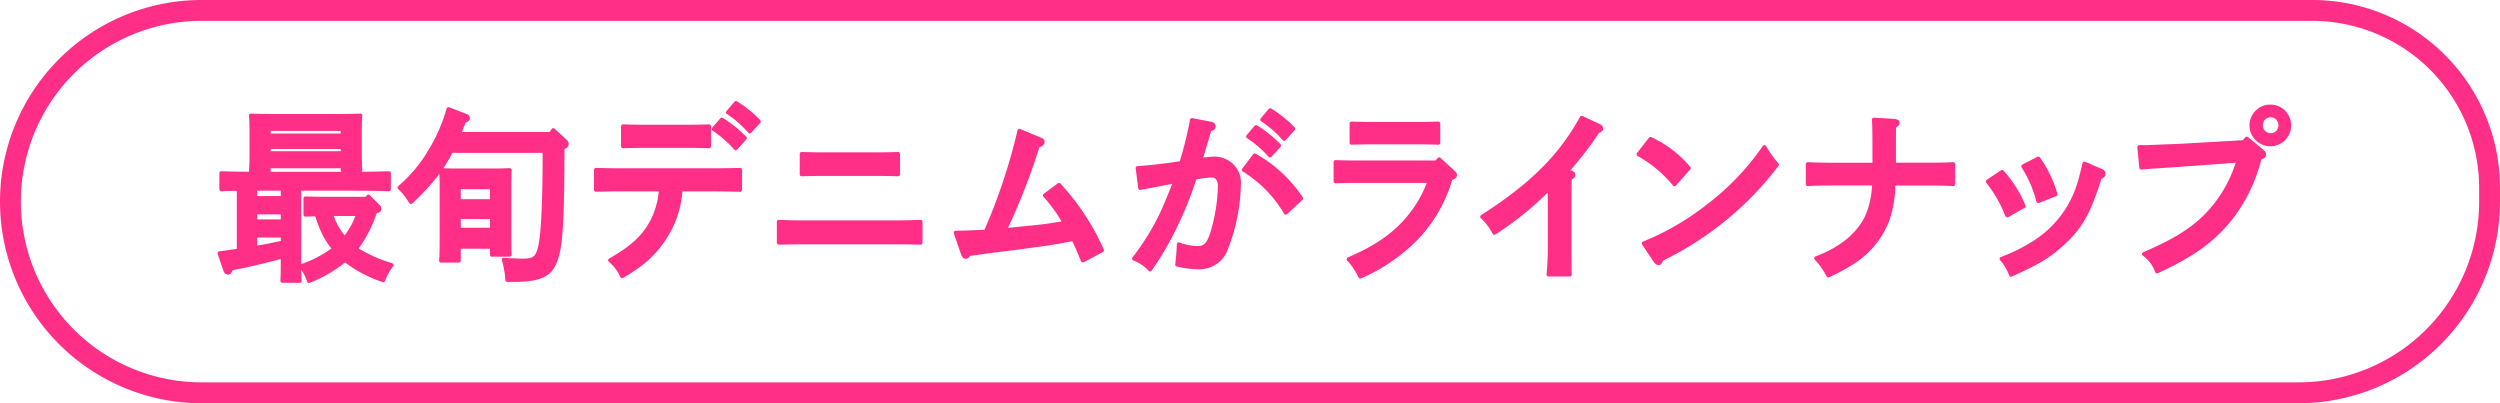 <svg id="sub_title" xmlns="http://www.w3.org/2000/svg" xmlns:xlink="http://www.w3.org/1999/xlink" width="310" height="50" viewBox="0 0 310 50">
  <defs>
    <clipPath id="clip-path">
      <rect id="長方形_78" data-name="長方形 78" width="310" height="50" fill="none"/>
    </clipPath>
  </defs>
  <g id="グループ_2" data-name="グループ 2" clip-path="url(#clip-path)">
    <path id="パス_310" data-name="パス 310" d="M29.6,23.428c-.788,0-1.577.022-2.162.045v-2c1.148.046,3.175.069,4.482.069H43.748c1.419,0,3.356-.023,4.482-.069v2c-1.194-.045-3.108-.068-4.482-.068H37.1v7.376c0,1.747.023,3.217.067,4.044H35.009c.045-.712.045-1.7.045-3.01-2.117.552-4.549,1.149-6.373,1.471-.18.436-.248.529-.383.529a.412.412,0,0,1-.338-.23L27.217,31.4c.878-.115,1.666-.23,2.387-.345Zm3.716-2.207H31.113c.045-.551.068-1.309.068-2.435V16.373c0-.736-.023-1.632-.068-2.045.788.023,1.487.046,2.5.046h8.6c.991,0,1.689-.023,2.478-.046-.045.413-.068,1.309-.068,2.045v2.321c0,1.08.023,1.861.068,2.39H42.486v-.46H33.32Zm1.734,2.184h-3.4v1.149h3.4Zm-3.4,4.044h3.4v-1.1h-3.4Zm0,1.77v1.516c1.149-.183,2.275-.413,3.4-.666v-.85ZM42.486,16H33.32v.8h9.166Zm0,2.229H33.32v.758h9.166Zm4.347,7.285c.181.183.226.253.226.39,0,.162-.136.253-.541.345a15.075,15.075,0,0,1-2.387,4.6,15.79,15.79,0,0,0,4.436,2.022,6.614,6.614,0,0,0-1.036,1.885,15.8,15.8,0,0,1-4.752-2.528,16.2,16.2,0,0,1-4.459,2.619,5.423,5.423,0,0,0-.991-1.838,13.828,13.828,0,0,0,4.1-2.16,9.563,9.563,0,0,1-1.284-1.976,16.738,16.738,0,0,1-.878-2.3c-.518.023-1.036.023-1.4.046V24.6c.675.023,1.824.046,2.68.046h4.932l.2-.276Zm-5.788,1.034a8.414,8.414,0,0,0,1.689,3.01,9.6,9.6,0,0,0,1.689-3.01Z" fill="#ff2f87"/>
    <path id="パス_311" data-name="パス 311" d="M38.32,35.089a.256.256,0,0,1-.1-.019.243.243,0,0,1-.131-.138,5.607,5.607,0,0,0-.728-1.481c.012.556.027,1.017.045,1.361a.24.24,0,0,1-.24.254H35.009a.241.241,0,0,1-.175-.076.238.238,0,0,1-.065-.18c.041-.648.044-1.514.044-2.684-2.549.66-4.5,1.111-5.961,1.374-.139.328-.264.555-.554.555a.65.65,0,0,1-.562-.382l-.747-2.194a.24.24,0,0,1,.023-.2.243.243,0,0,1,.173-.112c.794-.1,1.515-.208,2.178-.312V23.669c-.73,0-1.433.026-1.912.045a.24.24,0,0,1-.176-.067.243.243,0,0,1-.074-.174v-2a.241.241,0,0,1,.074-.173.27.27,0,0,1,.176-.067c.853.034,2.234.056,3.434.065a.228.228,0,0,1-.012-.1c.046-.556.067-1.323.067-2.416V16.373c0-.681-.021-1.6-.067-2.019a.239.239,0,0,1,.063-.189c.047-.051.131-.1.183-.077l.179.005c.716.021,1.381.04,2.315.04h8.6c.911,0,1.574-.019,2.289-.04l.182-.005c.052-.021.136.026.183.077a.239.239,0,0,1,.063.189c-.046.416-.067,1.338-.067,2.019v2.321c0,1.069.022,1.844.067,2.369a.241.241,0,0,1-.132.236c1.187-.008,2.539-.029,3.418-.065a.247.247,0,0,1,.177.067.241.241,0,0,1,.074.173v2a.243.243,0,0,1-.074.174.227.227,0,0,1-.176.067c-1.227-.047-3.178-.069-4.473-.069h-6.4v7.136c0,.718,0,1.377.011,1.961a14.022,14.022,0,0,0,3.733-1.929,9.611,9.611,0,0,1-1.162-1.836,16,16,0,0,1-.834-2.154c-.179.007-.355.011-.523.015-.257.006-.493.012-.685.024a.241.241,0,0,1-.255-.24V24.6a.238.238,0,0,1,.073-.173.287.287,0,0,1,.176-.067c.652.022,1.811.045,2.672.045h4.81l.13-.178a.242.242,0,0,1,.176-.1.252.252,0,0,1,.188.07L47,25.349h0a.739.739,0,0,1,.295.559c0,.355-.334.482-.6.55a15.862,15.862,0,0,1-2.217,4.347,16.932,16.932,0,0,0,4.167,1.839.241.241,0,0,1,.112.372,6.342,6.342,0,0,0-1.006,1.833.243.243,0,0,1-.31.131,16.5,16.5,0,0,1-4.663-2.438,16.708,16.708,0,0,1-4.366,2.527.254.254,0,0,1-.094.019m-3.057-.5h1.656c-.036-.84-.056-2.173-.056-3.8V23.405a.24.24,0,0,1,.24-.241h6.644c1.215,0,3.006.019,4.241.06v-1.5c-1.181.041-2.985.06-4.241.06H31.924c-1.246,0-3.087-.021-4.242-.06v1.5c.522-.019,1.218-.037,1.922-.037a.24.24,0,0,1,.24.24v7.63a.239.239,0,0,1-.2.237c-.642.1-1.338.2-2.1.308l.648,1.905a.205.205,0,0,0,.111.067c0-.015.065-.148.16-.38a.239.239,0,0,1,.18-.145c1.515-.267,3.593-.747,6.355-1.467a.242.242,0,0,1,.3.233c0,1.186,0,2.081-.032,2.77m2.455-1.467a5.441,5.441,0,0,1,.738,1.41,15.527,15.527,0,0,0,4.166-2.481.24.24,0,0,1,.313,0,14.9,14.9,0,0,0,4.466,2.4,6.211,6.211,0,0,1,.779-1.456,15.166,15.166,0,0,1-4.194-1.949.244.244,0,0,1-.1-.166.242.242,0,0,1,.057-.183,14.879,14.879,0,0,0,2.345-4.524.24.24,0,0,1,.172-.149c.3-.068.353-.117.361-.127-.008-.028-.008-.047-.164-.2l-.95-.95-.036.05a.242.242,0,0,1-.194.1H40.55c-.766,0-1.765-.018-2.44-.038v1.521l.447-.012c.223-.005.46-.011.7-.021a.234.234,0,0,1,.239.167,16.371,16.371,0,0,0,.866,2.265A9.259,9.259,0,0,0,41.613,30.7a.238.238,0,0,1,.054.176.242.242,0,0,1-.087.163,13.468,13.468,0,0,1-3.862,2.082M33.547,21.3h8.839a.239.239,0,0,1-.141-.218v-.219H33.561v.356a.264.264,0,0,1-.014.081m-2.176-.321h1.708v-.357a.24.24,0,0,1,.241-.24h9.166a.24.24,0,0,1,.241.24v.219h1.708c-.033-.522-.05-1.229-.05-2.149V16.373c0-.59.015-1.315.046-1.8-.686.02-1.336.039-2.215.039h-8.6c-.9,0-1.552-.019-2.238-.039.031.482.046,1.207.046,1.8v2.413c0,.946-.016,1.654-.05,2.2m.282,9.995a.242.242,0,0,1-.241-.241V29.219a.241.241,0,0,1,.241-.241h3.4a.241.241,0,0,1,.241.241v.85a.24.24,0,0,1-.188.234c-1.3.292-2.386.505-3.416.669a.164.164,0,0,1-.038,0m.241-1.517v.993c.887-.148,1.827-.333,2.919-.576v-.417Zm10.84.345h0a.241.241,0,0,1-.179-.08,8.66,8.66,0,0,1-1.739-3.1.241.241,0,0,1,.229-.316h3.378a.241.241,0,0,1,.224.329,9.949,9.949,0,0,1-1.734,3.083.241.241,0,0,1-.179.08m-1.351-3.01a8.176,8.176,0,0,0,1.351,2.4,9.366,9.366,0,0,0,1.333-2.4Zm-6.329.9h-3.4a.241.241,0,0,1-.241-.241v-1.1a.241.241,0,0,1,.241-.241h3.4a.241.241,0,0,1,.241.241v1.1a.241.241,0,0,1-.241.241m-3.16-.482h2.919v-.622H31.894Zm3.16-2.414h-3.4a.241.241,0,0,1-.241-.241V23.405a.241.241,0,0,1,.241-.241h3.4a.241.241,0,0,1,.241.241v1.148a.241.241,0,0,1-.241.241m-3.16-.481h2.919v-.667H31.894Zm10.592-5.08H33.32a.241.241,0,0,1-.241-.241v-.758a.241.241,0,0,1,.241-.241h9.166a.241.241,0,0,1,.241.241v.758a.241.241,0,0,1-.241.241m-8.925-.481h8.685v-.277H33.561Zm8.925-1.7H33.32a.241.241,0,0,1-.241-.241V16a.241.241,0,0,1,.241-.241h9.166a.241.241,0,0,1,.241.241v.8a.241.241,0,0,1-.241.241m-8.925-.481h8.685v-.323H33.561Z" fill="#ff2f87"/>
    <path id="パス_312" data-name="パス 312" d="M70.071,17.476a.514.514,0,0,1,.2.368c0,.207-.113.321-.518.482-.023,9.7-.226,12.547-1.014,14.316-.676,1.54-1.982,2.069-5.112,2.069h-.721a11.364,11.364,0,0,0-.451-2.5c.316.023.654.046,1.172.069l.608.023c1.914.069,2.274-.184,2.635-1.333.428-1.31.653-5.469.653-11.766v-.482H55.949a21.734,21.734,0,0,1-5,6.342,7.558,7.558,0,0,0-1.418-1.792,17.781,17.781,0,0,0,3.671-4.32,21.131,21.131,0,0,0,2.41-5.424l2.117.828c.2.069.293.16.293.3s-.023.207-.473.368c-.226.575-.428,1.08-.631,1.586H68.269l.338-.46ZM56.9,30.6v1.724H54.688c.045-.529.068-1.31.068-2.436V23.106c0-.712-.023-1.609-.068-2.022.5.023.969.046,1.622.046h5.27c.653,0,1.126-.023,1.621-.046-.022.413-.045,1.31-.045,2.022V29.2c0,1.08,0,1.861.045,2.389H60.994V30.6Zm4.1-7.376H56.9v1.723h4.1Zm0,3.7H56.9v1.562h4.1Z" fill="#ff2f87"/>
    <path id="パス_313" data-name="パス 313" d="M63.63,34.951h-.721a.24.24,0,0,1-.24-.219,11.146,11.146,0,0,0-.444-2.466.24.24,0,0,1,.049-.214.227.227,0,0,1,.2-.086c.313.023.649.045,1.164.068l.607.023c1.835.066,2.077-.146,2.4-1.164.414-1.268.642-5.421.642-11.694v-.241H56.1a19.222,19.222,0,0,1-1.117,1.9c.415.019.817.033,1.331.033h5.27c.628,0,1.089-.021,1.563-.044a.33.33,0,0,1,.206.07.268.268,0,0,1,.093.182c-.022.394-.045,1.275-.045,2.009V29.2c0,1.074,0,1.851.044,2.369a.24.24,0,0,1-.24.261H60.994a.241.241,0,0,1-.24-.241v-.747H57.136v1.483a.241.241,0,0,1-.241.24H54.688a.24.24,0,0,1-.177-.078.245.245,0,0,1-.063-.183c.045-.526.067-1.316.067-2.415V23.106c0-.482-.01-1.088-.033-1.545a28.07,28.07,0,0,1-3.368,3.673.238.238,0,0,1-.2.063.244.244,0,0,1-.174-.12,7.313,7.313,0,0,0-1.38-1.742.242.242,0,0,1,.011-.347A17.488,17.488,0,0,0,53,18.82a20.9,20.9,0,0,0,2.384-5.37.246.246,0,0,1,.126-.144A.248.248,0,0,1,55.7,13.3l2.117.828a.551.551,0,0,1,.446.522c0,.292-.157.415-.529.556-.161.411-.312.788-.46,1.157H68.147L68.413,16a.237.237,0,0,1,.17-.1.231.231,0,0,1,.186.061L70.23,17.3a.744.744,0,0,1,.284.549c0,.347-.231.514-.518.642-.025,9.64-.23,12.449-1.034,14.254-.717,1.632-2.112,2.211-5.332,2.211m-.5-.481h.5c3.026,0,4.26-.485,4.892-1.924.767-1.722.971-4.646.993-14.221a.24.24,0,0,1,.152-.223c.366-.145.366-.2.366-.258a.288.288,0,0,0-.118-.185l-.006-.005L68.642,16.5l-.179.244a.24.24,0,0,1-.194.1H56.918a.24.24,0,0,1-.223-.331c.2-.505.4-1.01.629-1.584a.248.248,0,0,1,.143-.139,1.093,1.093,0,0,0,.329-.147c0,.01-.036-.027-.144-.065l-1.89-.737a20.835,20.835,0,0,1-2.356,5.232,17.8,17.8,0,0,1-3.529,4.2A7.564,7.564,0,0,1,51,24.676a21.157,21.157,0,0,0,4.731-6.068.24.24,0,0,1,.214-.132H67.526a.241.241,0,0,1,.24.241V19.2c0,4.473-.115,10.158-.665,11.841-.408,1.3-.922,1.572-2.872,1.5l-.609-.023c-.347-.015-.613-.031-.846-.046a10.39,10.39,0,0,1,.355,2m-8.182-2.39h1.708V30.6a.24.24,0,0,1,.24-.24h4.1a.241.241,0,0,1,.241.24v.747h1.709c-.028-.521-.028-1.226-.028-2.148v-6.09c0-.607.016-1.313.033-1.77-.427.019-.839.034-1.369.034H56.31c-.537,0-.953-.015-1.36-.033.032.483.046,1.21.046,1.769v6.779c0,.946-.016,1.668-.049,2.2m6.047-3.356H56.9a.24.24,0,0,1-.24-.241V26.921a.24.24,0,0,1,.24-.241h4.1a.241.241,0,0,1,.241.241v1.562a.241.241,0,0,1-.241.241m-3.858-.482h3.618V27.161H57.136Zm3.858-3.057H56.9a.24.24,0,0,1-.24-.241V23.221a.24.24,0,0,1,.24-.241h4.1a.241.241,0,0,1,.241.241v1.723a.241.241,0,0,1-.241.241M57.136,24.7h3.618V23.461H57.136Z" fill="#ff2f87"/>
    <path id="パス_314" data-name="パス 314" d="M84.411,23.5a12.572,12.572,0,0,1-1.261,4.711A13.1,13.1,0,0,1,79.231,32.9a22.214,22.214,0,0,1-2.094,1.356,5.345,5.345,0,0,0-1.486-1.976c2.9-1.677,4.3-3.01,5.315-5.032a10.439,10.439,0,0,0,.99-3.747H77.047c-.969,0-2.23.024-3.153.047V21.061c.855.023,2.139.046,3.153.046h11.6c.9,0,2.364-.023,3.13-.046v2.482c-.811-.023-2.275-.047-3.13-.047Zm3.514-5.354c-.653-.023-1.6-.045-2.252-.045H79.5c-.654,0-1.6.022-2.253.045V15.661c.654.022,1.6.045,2.253.045h6.171c.653,0,1.6-.023,2.252-.045ZM89.5,14.833a15.278,15.278,0,0,1,2.861,2.3L91.236,18.4A13.416,13.416,0,0,0,88.488,16Zm1.757-2.068a14.484,14.484,0,0,1,2.838,2.3L92.97,16.3a13.077,13.077,0,0,0-2.7-2.367Z" fill="#ff2f87"/>
    <path id="パス_315" data-name="パス 315" d="M77.137,34.492a.245.245,0,0,1-.071-.011.241.241,0,0,1-.147-.129A5.117,5.117,0,0,0,75.5,32.463a.241.241,0,0,1,.03-.4c2.855-1.648,4.22-2.938,5.22-4.931a9.865,9.865,0,0,0,.937-3.4H77.047c-.967,0-2.225.024-3.147.046a.2.2,0,0,1-.174-.068.241.241,0,0,1-.073-.172V21.061a.241.241,0,0,1,.073-.172.223.223,0,0,1,.174-.068c.788.021,2.085.045,3.147.045h11.6c.94,0,2.4-.024,3.123-.045a.224.224,0,0,1,.175.068.236.236,0,0,1,.073.172v2.482a.237.237,0,0,1-.073.172.22.22,0,0,1-.175.068c-.773-.021-2.247-.046-3.123-.046H84.621a12.391,12.391,0,0,1-1.255,4.576,13.27,13.27,0,0,1-3.989,4.774,22.8,22.8,0,0,1-2.116,1.371.249.249,0,0,1-.124.034m-1.074-2.18a5.65,5.65,0,0,1,1.176,1.6A20.346,20.346,0,0,0,79.088,32.7a12.813,12.813,0,0,0,3.846-4.6,12.3,12.3,0,0,0,1.239-4.638.241.241,0,0,1,.239-.208h4.234c.794,0,2.076.02,2.89.04V21.308c-.776.02-2.043.04-2.89.04h-11.6c-.962,0-2.115-.021-2.912-.041V23.3c.894-.02,2.026-.04,2.912-.04h4.909a.244.244,0,0,1,.179.079.24.24,0,0,1,.061.186,10.726,10.726,0,0,1-1.014,3.827c-1.013,2.02-2.369,3.342-5.119,4.964M91.236,18.636a.237.237,0,0,1-.177-.078A13.242,13.242,0,0,0,88.351,16.2a.244.244,0,0,1-.1-.167.247.247,0,0,1,.057-.188l1.013-1.172a.24.24,0,0,1,.31-.046,15.454,15.454,0,0,1,2.9,2.329.24.24,0,0,1,.011.332l-1.126,1.265a.243.243,0,0,1-.177.08Zm-2.391-2.675a12.841,12.841,0,0,1,2.387,2.077l.8-.9a14.618,14.618,0,0,0-2.482-1.995Zm-.92,2.422h-.008c-.651-.023-1.593-.046-2.244-.046H79.5c-.651,0-1.593.023-2.244.046a.287.287,0,0,1-.176-.068.242.242,0,0,1-.073-.173V15.661a.242.242,0,0,1,.073-.173.337.337,0,0,1,.176-.068c.651.023,1.593.046,2.244.046h6.171c.651,0,1.593-.023,2.244-.046a.29.29,0,0,1,.175.068.239.239,0,0,1,.074.173v2.481a.242.242,0,0,1-.241.241M79.5,17.856h6.171c.576,0,1.38.018,2.011.038V15.909c-.631.02-1.435.038-2.011.038H79.5c-.577,0-1.38-.018-2.012-.038v1.985c.632-.02,1.435-.038,2.012-.038M92.97,16.545a.244.244,0,0,1-.177-.078,12.782,12.782,0,0,0-2.662-2.332.24.24,0,0,1-.047-.353l.991-1.172a.239.239,0,0,1,.311-.049,14.642,14.642,0,0,1,2.88,2.332.241.241,0,0,1,.008.332l-1.126,1.241a.245.245,0,0,1-.177.079ZM90.622,13.89a12.674,12.674,0,0,1,2.346,2.058l.8-.876a13.923,13.923,0,0,0-2.457-1.992Z" fill="#ff2f87"/>
    <path id="パス_316" data-name="パス 316" d="M114.158,30.091c-.833-.022-2.3-.045-3.152-.045H99.722c-.968,0-2.23.023-3.153.045V27.5c.856.046,2.14.069,3.153.069h11.284c.9,0,2.364-.023,3.152-.069Zm-2.792-8.479c-.631-.023-1.577-.046-2.252-.046h-7.455c-.653,0-1.6.023-2.252.046V19.084c.653.024,1.6.047,2.252.047h7.455c.675,0,1.621-.023,2.252-.047Z" fill="#ff2f87"/>
    <path id="パス_317" data-name="パス 317" d="M96.569,30.332a.241.241,0,0,1-.241-.241V27.5a.24.24,0,0,1,.075-.175.258.258,0,0,1,.179-.066c.773.042,2,.069,3.14.069H111c.955,0,2.378-.024,3.139-.069a.255.255,0,0,1,.179.066.236.236,0,0,1,.076.175v2.6a.241.241,0,0,1-.073.173.238.238,0,0,1-.175.068c-.8-.022-2.258-.046-3.146-.046H99.722c-.967,0-2.225.023-3.147.046h-.006m.241-2.585v2.1c.894-.021,2.025-.04,2.912-.04H111c.807,0,2.08.019,2.913.04v-2.1c-.8.037-2.05.057-2.913.057H99.722c-1.026,0-2.132-.023-2.912-.058m14.556-5.894h-.009c-.626-.022-1.563-.045-2.244-.045h-7.454c-.651,0-1.594.022-2.244.045a.248.248,0,0,1-.176-.067.24.24,0,0,1-.073-.173V19.084a.24.24,0,0,1,.073-.173.283.283,0,0,1,.176-.067c.641.023,1.584.046,2.244.046h7.454c.687,0,1.645-.024,2.244-.046a.266.266,0,0,1,.176.067.24.24,0,0,1,.073.173v2.528a.24.24,0,0,1-.073.173.243.243,0,0,1-.167.068m-11.719-2.52v2.03c.631-.02,1.435-.038,2.012-.038h7.454c.6,0,1.4.018,2.012.038v-2.03c-.6.02-1.408.038-2.012.038h-7.454c-.585,0-1.388-.018-2.012-.038" fill="#ff2f87"/>
    <path id="パス_318" data-name="パス 318" d="M118.5,28.851c2.208-.046,2.522-.069,3.739-.138a70.917,70.917,0,0,0,4.166-12.5L129,17.292c.225.092.292.161.292.3,0,.207-.067.276-.608.506A81.493,81.493,0,0,1,124.6,28.529c2.5-.252,4.009-.39,4.5-.459.833-.092,1.8-.253,2.9-.437a18.362,18.362,0,0,0-2.454-3.4l1.756-1.31a29.859,29.859,0,0,1,5.338,8.112L134.266,32.3c-.5-1.218-.7-1.7-1.172-2.666-1.959.391-2.612.506-5.855.943-2.928.39-3.131.39-4.46.574-1.306.184-1.644.207-2.635.368-.135.23-.27.344-.4.344-.113,0-.27-.183-.338-.39Z" fill="#ff2f87"/>
    <path id="パス_319" data-name="パス 319" d="M134.265,32.538a.242.242,0,0,1-.222-.15c-.468-1.149-.673-1.638-1.084-2.484-1.858.369-2.584.49-5.688.908-1.617.216-2.4.313-3.008.387-.488.06-.857.106-1.451.188-.523.073-.891.121-1.208.163-.443.057-.785.1-1.314.186a.707.707,0,0,1-.551.365c-.252,0-.476-.279-.567-.556l-.9-2.616a.241.241,0,0,1,.223-.319c2.072-.043,2.466-.066,3.522-.126l.061,0a70.872,70.872,0,0,0,4.091-12.315.239.239,0,0,1,.122-.166.246.246,0,0,1,.207-.01l2.59,1.08c.212.087.441.206.441.52,0,.362-.213.492-.653.684a79.4,79.4,0,0,1-3.884,9.974l1.844-.183c1.157-.114,1.921-.19,2.238-.234.746-.082,1.59-.218,2.552-.378a17.344,17.344,0,0,0-2.244-3.058.241.241,0,0,1,.033-.357l1.756-1.309a.24.24,0,0,1,.318.027,29.9,29.9,0,0,1,5.382,8.177.24.24,0,0,1-.106.313l-2.387,1.264a.249.249,0,0,1-.113.028m-1.171-3.147a.241.241,0,0,1,.216.135c.441.9.647,1.378,1.078,2.434l1.951-1.032a29.426,29.426,0,0,0-5.053-7.685l-1.371,1.022a18.893,18.893,0,0,1,2.305,3.246.24.24,0,0,1-.168.359c-1.117.186-2.079.346-2.918.438-.32.045-1.088.121-2.25.235l-2.257.225a.234.234,0,0,1-.219-.1.239.239,0,0,1-.024-.238,81.058,81.058,0,0,0,4.066-10.407.239.239,0,0,1,.136-.149,2.1,2.1,0,0,0,.459-.238s0-.046,0-.058-.034-.02-.142-.064l-2.322-.968a73.06,73.06,0,0,1-4.125,12.264.241.241,0,0,1-.206.142l-.208.012c-1,.057-1.413.08-3.21.119l.794,2.308a.508.508,0,0,0,.148.233c-.01-.014.062-.062.16-.231a.237.237,0,0,1,.169-.115c.6-.1.96-.144,1.437-.206.316-.042.682-.089,1.2-.163.6-.082.968-.128,1.459-.188.6-.074,1.389-.171,3-.386,3.189-.43,3.856-.545,5.84-.94a.25.25,0,0,1,.047,0" fill="#ff2f87"/>
    <path id="パス_320" data-name="パス 320" d="M150.161,15.338c.2.046.338.184.338.322,0,.184-.136.3-.518.414-.5,1.631-.766,2.619-1.126,3.769a13.147,13.147,0,0,1,1.779-.184,3.147,3.147,0,0,1,2.14.9,2.916,2.916,0,0,1,.855,2.3,22.677,22.677,0,0,1-1.554,7.859,3.489,3.489,0,0,1-3.558,2.436,10.625,10.625,0,0,1-2.545-.345c.09-.621.18-1.861.2-2.505a7.289,7.289,0,0,0,2.32.46c.991,0,1.464-.529,1.937-2.229a21.943,21.943,0,0,0,.833-5.331c0-.966-.338-1.425-1.058-1.425a12.305,12.305,0,0,0-2.05.276,46.162,46.162,0,0,1-2.32,5.836,39.58,39.58,0,0,1-3.22,5.539,5.2,5.2,0,0,0-2.005-1.356,30.179,30.179,0,0,0,3.446-5.561c.451-.966,1.307-3.011,1.644-4.022-1.328.253-2.792.529-4.324.827l-.315-2.482c1.464-.091,3.333-.3,5.4-.62a43.74,43.74,0,0,0,1.329-5.331Zm5.427,3.93a16.83,16.83,0,0,1,5.766,5.331l-1.914,1.77a15.5,15.5,0,0,0-5.2-5.309Zm.158-3.516a15.237,15.237,0,0,1,2.861,2.3l-1.126,1.241a13.182,13.182,0,0,0-2.726-2.367Zm1.757-2.091a15.243,15.243,0,0,1,2.86,2.3l-1.126,1.264a13.882,13.882,0,0,0-2.725-2.39Z" fill="#ff2f87"/>
    <path id="パス_321" data-name="パス 321" d="M142.616,33.664a.236.236,0,0,1-.172-.072,4.959,4.959,0,0,0-1.922-1.3.241.241,0,0,1-.1-.367,30.014,30.014,0,0,0,3.423-5.522c.418-.9,1.114-2.559,1.495-3.6l-.323.062c-1.126.213-2.335.443-3.59.687a.23.23,0,0,1-.187-.041.242.242,0,0,1-.1-.164l-.315-2.482a.241.241,0,0,1,.224-.271c1.5-.094,3.305-.3,5.235-.595a43.537,43.537,0,0,0,1.276-5.151.241.241,0,0,1,.1-.162.251.251,0,0,1,.185-.04l2.364.46.008,0a.616.616,0,0,1,.525.556c0,.367-.328.524-.565.6-.211.7-.381,1.274-.535,1.8s-.292.995-.441,1.481a12.4,12.4,0,0,1,1.436-.128,3.371,3.371,0,0,1,2.3.962,3.154,3.154,0,0,1,.931,2.473,23.028,23.028,0,0,1-1.573,7.953,3.726,3.726,0,0,1-3.78,2.583,10.83,10.83,0,0,1-2.6-.351.242.242,0,0,1-.186-.27c.085-.583.177-1.811.2-2.478a.239.239,0,0,1,.313-.221,7.069,7.069,0,0,0,2.247.448c.768,0,1.22-.307,1.705-2.053a21.729,21.729,0,0,0,.824-5.266c0-1.044-.413-1.184-.818-1.184a11.026,11.026,0,0,0-1.865.247,46.26,46.26,0,0,1-2.287,5.727,39.909,39.909,0,0,1-3.236,5.567.24.24,0,0,1-.178.108h-.023m-1.629-1.7a5.2,5.2,0,0,1,1.588,1.08,37.555,37.555,0,0,0,3.043-5.262,46.014,46.014,0,0,0,2.309-5.808.241.241,0,0,1,.188-.163,12.324,12.324,0,0,1,2.09-.28c.862,0,1.3.561,1.3,1.666a22.292,22.292,0,0,1-.843,5.4c-.433,1.557-.907,2.4-2.168,2.4a6.9,6.9,0,0,1-2.093-.378c-.03.583-.093,1.421-.162,2a9.812,9.812,0,0,0,2.277.291,3.257,3.257,0,0,0,3.337-2.289,22.48,22.48,0,0,0,1.535-7.765,2.685,2.685,0,0,0-.783-2.127,2.892,2.892,0,0,0-1.971-.827,13.01,13.01,0,0,0-1.738.18.239.239,0,0,1-.222-.078.236.236,0,0,1-.049-.23c.194-.619.362-1.191.553-1.841.163-.558.344-1.174.572-1.926a.245.245,0,0,1,.161-.161c.13-.038.347-.114.347-.183a.231.231,0,0,0-.147-.086l-2.117-.412a47.411,47.411,0,0,1-1.3,5.119.24.24,0,0,1-.193.167c-1.89.293-3.672.5-5.171.606l.25,1.973c1.165-.226,2.289-.44,3.341-.639l.732-.139a.245.245,0,0,1,.226.078.24.24,0,0,1,.047.234c-.355,1.063-1.23,3.14-1.654,4.047a29.731,29.731,0,0,1-3.288,5.357m18.453-5.356a.207.207,0,0,1-.035,0,.237.237,0,0,1-.172-.115,15.157,15.157,0,0,0-5.126-5.228.24.24,0,0,1-.062-.347l1.351-1.793a.242.242,0,0,1,.317-.061,17.054,17.054,0,0,1,5.835,5.4.241.241,0,0,1-.031.319L159.6,26.545a.242.242,0,0,1-.163.064M154.584,21a15.755,15.755,0,0,1,4.909,4.993l1.54-1.423a16.352,16.352,0,0,0-5.384-4.982Zm2.9-1.467a.244.244,0,0,1-.177-.078,12.951,12.951,0,0,0-2.684-2.332.237.237,0,0,1-.1-.166.24.24,0,0,1,.055-.187l.99-1.172a.241.241,0,0,1,.312-.049,15.517,15.517,0,0,1,2.9,2.33.241.241,0,0,1,.009.334l-1.126,1.241a.245.245,0,0,1-.177.079Zm-2.37-2.655a12.605,12.605,0,0,1,2.368,2.058l.794-.875a14.71,14.71,0,0,0-2.478-1.993Zm4.127.586a.244.244,0,0,1-.176-.076,13.622,13.622,0,0,0-2.686-2.356.24.24,0,0,1-.047-.353l.991-1.172a.242.242,0,0,1,.312-.049,15.534,15.534,0,0,1,2.9,2.33.242.242,0,0,1,.011.332l-1.127,1.264a.186.186,0,0,1-.179.08m-2.371-2.677a13.546,13.546,0,0,1,2.366,2.081l.8-.9a14.6,14.6,0,0,0-2.479-1.995Z" fill="#ff2f87"/>
    <path id="パス_322" data-name="パス 322" d="M165.606,20.1c.7.023,1.577.046,2.252.046h10.248l.338-.391L180.2,21.36c.18.16.225.229.225.345,0,.183-.158.3-.541.413a18.206,18.206,0,0,1-3.806,6.94,21.653,21.653,0,0,1-7.41,5.239,8.945,8.945,0,0,0-1.441-2.16c3.919-1.678,6.306-3.47,8.22-6.181a13.4,13.4,0,0,0,1.8-3.516h-9.392c-.608,0-1.508.023-2.252.046Zm12.748-2.39c-.631-.023-1.6-.046-2.252-.046H169.84c-.653,0-1.6.023-2.252.046v-2.39c.653.023,1.6.046,2.252.046H176.1c.653,0,1.621-.023,2.252-.046Z" fill="#ff2f87"/>
    <path id="パス_323" data-name="パス 323" d="M168.669,34.538a.243.243,0,0,1-.21-.124,8.754,8.754,0,0,0-1.406-2.113.24.24,0,0,1,.08-.385c3.882-1.662,6.234-3.429,8.119-6.1a13.8,13.8,0,0,0,1.665-3.136h-9.059c-.606,0-1.5.023-2.244.046a.25.25,0,0,1-.175-.068.24.24,0,0,1-.073-.173v-2.39a.241.241,0,0,1,.073-.173.237.237,0,0,1,.175-.067c.7.023,1.571.045,2.244.045H178l.266-.307a.241.241,0,0,1,.168-.083.279.279,0,0,1,.176.063l1.757,1.609a.672.672,0,0,1,.3.522c0,.364-.344.524-.59.606a18.264,18.264,0,0,1-3.816,6.906,21.908,21.908,0,0,1-7.487,5.3.24.24,0,0,1-.1.024m-1.038-2.314a9.563,9.563,0,0,1,1.138,1.758A21.208,21.208,0,0,0,175.9,28.9a17.9,17.9,0,0,0,3.757-6.854.244.244,0,0,1,.16-.157c.359-.108.369-.176.369-.183,0-.022-.021-.055-.145-.165l-1.576-1.444-.176.2a.241.241,0,0,1-.182.084H167.858c-.6,0-1.359-.018-2.011-.038v1.893c.69-.02,1.468-.038,2.011-.038h9.392a.241.241,0,0,1,.23.311,13.727,13.727,0,0,1-1.836,3.584c-1.889,2.678-4.225,4.469-8.013,6.13m10.723-14.278h-.009c-.625-.023-1.6-.046-2.244-.046H169.84c-.65,0-1.593.023-2.243.046a.261.261,0,0,1-.176-.068.236.236,0,0,1-.073-.172V15.315a.237.237,0,0,1,.073-.172.305.305,0,0,1,.176-.068c.65.023,1.593.046,2.243.046H176.1c.648,0,1.619-.023,2.244-.046a.277.277,0,0,1,.176.067.242.242,0,0,1,.074.173v2.391a.241.241,0,0,1-.241.24m-10.525-2.382v1.893c.631-.02,1.435-.038,2.011-.038H176.1c.573,0,1.4.018,2.012.038V15.564c-.617.02-1.439.038-2.012.038H169.84c-.576,0-1.38-.018-2.011-.038" fill="#ff2f87"/>
    <path id="パス_324" data-name="パス 324" d="M194.758,21.383c.247.046.338.138.338.3s-.091.252-.451.436c-.023,1.333-.023,2.413-.023,3.286v4.619c0,1.816,0,2.9.023,4.022H192.01a36.046,36.046,0,0,0,.157-4.022V26.094c0-.69,0-1.425-.022-2.781a39.3,39.3,0,0,1-6.846,5.561,7.275,7.275,0,0,0-1.509-2c6.1-3.907,9.707-7.469,12.342-12.271l2.162,1.011a.359.359,0,0,1,.248.3c0,.16-.114.253-.429.367a38.033,38.033,0,0,1-3.873,4.987Z" fill="#ff2f87"/>
    <path id="パス_325" data-name="パス 325" d="M194.645,34.285H192.01a.24.24,0,0,1-.18-.082.237.237,0,0,1-.059-.187,35.569,35.569,0,0,0,.156-3.993V26.094c0-.589,0-1.209-.014-2.221a38.563,38.563,0,0,1-6.481,5.2.232.232,0,0,1-.186.034.238.238,0,0,1-.154-.111,7.07,7.07,0,0,0-1.472-1.952.236.236,0,0,1-.07-.195.242.242,0,0,1,.109-.177c6.1-3.908,9.657-7.437,12.262-12.186a.24.24,0,0,1,.313-.1L198.4,15.4a.592.592,0,0,1,.386.518c0,.32-.252.463-.511.565a40.8,40.8,0,0,1-3.565,4.646l.1.021c.351.067.53.247.53.535s-.189.437-.453.583c-.02,1.267-.02,2.3-.02,3.14v4.619c0,1.8,0,2.893.022,4.016a.245.245,0,0,1-.068.173.241.241,0,0,1-.172.073m-2.367-.482H194.4c-.018-1.044-.018-2.105-.018-3.78V25.4c0-.875,0-1.956.022-3.289a.244.244,0,0,1,.131-.212c.274-.139.313-.191.318-.2,0-.032-.023-.059-.139-.081h-.009l-.518-.115a.242.242,0,0,1-.119-.405,37.814,37.814,0,0,0,3.845-4.95.236.236,0,0,1,.118-.093c.228-.083.265-.127.27-.136s-.026-.051-.1-.085l-1.964-.917c-2.6,4.659-6.122,8.163-12.062,12a6.742,6.742,0,0,1,1.2,1.618,38.745,38.745,0,0,0,6.6-5.394.241.241,0,0,1,.409.169c.022,1.358.022,2.094.022,2.785v3.929c0,1.7-.04,2.886-.13,3.78" fill="#ff2f87"/>
    <path id="パス_326" data-name="パス 326" d="M204.671,17.223a13.7,13.7,0,0,1,4.752,3.631l-1.779,2a15.374,15.374,0,0,0-4.459-3.722Zm-.856,12.961a32.637,32.637,0,0,0,7.9-4.573,32.034,32.034,0,0,0,7.072-7.377,13.348,13.348,0,0,0,1.554,2.183,39.075,39.075,0,0,1-7.274,7.354A40.975,40.975,0,0,1,206,32.16c-.09.322-.181.482-.338.482a.58.58,0,0,1-.383-.275Z" fill="#ff2f87"/>
    <path id="パス_327" data-name="パス 327" d="M205.662,32.883a.8.8,0,0,1-.58-.378l-1.467-2.187a.241.241,0,0,1,.1-.355,32.293,32.293,0,0,0,7.854-4.543,31.65,31.65,0,0,0,7.023-7.326.263.263,0,0,1,.209-.1.244.244,0,0,1,.2.123,12.978,12.978,0,0,0,1.529,2.147.24.24,0,0,1,0,.305,39.542,39.542,0,0,1-7.314,7.393,40.9,40.9,0,0,1-7.016,4.364c-.072.235-.206.557-.54.557m-1.487-2.594,1.3,1.944a.463.463,0,0,0,.188.168c-.01-.009.036-.07.1-.305a.236.236,0,0,1,.121-.15,40.613,40.613,0,0,0,7.035-4.366,38.189,38.189,0,0,0,7.111-7.162,13.713,13.713,0,0,1-1.266-1.743,32.216,32.216,0,0,1-6.9,7.125,32.312,32.312,0,0,1-7.693,4.489m3.468-7.195h0a.241.241,0,0,1-.18-.081,15.157,15.157,0,0,0-4.4-3.672.24.24,0,0,1-.074-.358l1.487-1.908a.241.241,0,0,1,.3-.064,13.857,13.857,0,0,1,4.819,3.683.241.241,0,0,1,0,.32l-1.779,2a.239.239,0,0,1-.18.081m-4.1-4.036a15.341,15.341,0,0,1,4.1,3.434l1.457-1.638a13.141,13.141,0,0,0-4.364-3.324Z" fill="#ff2f87"/>
    <path id="パス_328" data-name="パス 328" d="M234.791,22.761a14.4,14.4,0,0,1-.7,4.389,10.78,10.78,0,0,1-4.662,5.562,23.077,23.077,0,0,1-2.725,1.447,9.316,9.316,0,0,0-1.51-2.137,13.632,13.632,0,0,0,3.964-2.206c2.162-1.838,3.041-3.745,3.243-7.055h-5.09c-.968,0-2.229.023-3.152.069V20.348c.856.046,2.139.069,3.152.069h5.113V18.3c0-1.792-.023-2.849-.068-3.47l2.568.161c.248.023.383.092.383.253,0,.138-.09.207-.428.436-.023.437-.023,1.012-.023,2.62v2.114h4.212c.9,0,2.365-.023,3.131-.069V22.83c-.834-.046-2.275-.069-3.131-.069Z" fill="#ff2f87"/>
    <path id="パス_329" data-name="パス 329" d="M226.706,34.4a.24.24,0,0,1-.211-.126,9.1,9.1,0,0,0-1.476-2.09.24.24,0,0,1,.086-.385,13.5,13.5,0,0,0,3.9-2.169c2.046-1.74,2.912-3.555,3.139-6.629h-4.833c-1.064,0-2.3.026-3.141.069a.247.247,0,0,1-.177-.066.24.24,0,0,1-.075-.175V20.349a.241.241,0,0,1,.075-.175.254.254,0,0,1,.178-.065c.777.04,2.009.068,3.14.068h4.872V18.3c0-1.72-.021-2.817-.066-3.451a.241.241,0,0,1,.068-.187.257.257,0,0,1,.186-.07l2.568.16c.5.047.609.294.609.493,0,.246-.154.374-.434.568-.017.424-.017,1.045-.017,2.487v1.875h3.971c.971,0,2.4-.025,3.116-.068a.266.266,0,0,1,.18.065.237.237,0,0,1,.075.175V22.83a.244.244,0,0,1-.075.176.285.285,0,0,1-.179.065c-.784-.043-2.2-.069-3.117-.069h-4.051a13.918,13.918,0,0,1-.7,4.227,10.952,10.952,0,0,1-4.761,5.687,23.386,23.386,0,0,1-2.75,1.461.235.235,0,0,1-.1.024m-1.1-2.286a9.087,9.087,0,0,1,1.2,1.73A21.505,21.505,0,0,0,229.3,32.51a10.484,10.484,0,0,0,4.564-5.437,14.1,14.1,0,0,0,.686-4.324.24.24,0,0,1,.24-.228h4.279c.832,0,2.073.021,2.89.057V20.6c-.788.037-2.026.056-2.89.056h-4.212a.24.24,0,0,1-.24-.24V18.3c0-1.592,0-2.188.023-2.63a.238.238,0,0,1,.1-.187,3.121,3.121,0,0,0,.312-.229c-.022,0-.07-.015-.154-.022l-2.289-.144c.035.67.052,1.7.052,3.212v2.116a.24.24,0,0,1-.241.24h-5.113c-1.023,0-2.129-.023-2.912-.057v1.978c.833-.036,1.943-.058,2.912-.058h5.09a.241.241,0,0,1,.241.255c-.208,3.38-1.109,5.338-3.328,7.224a13.231,13.231,0,0,1-3.714,2.115" fill="#ff2f87"/>
    <path id="パス_330" data-name="パス 330" d="M248.263,21.314a14.889,14.889,0,0,1,2.68,4.251l-2.05,1.149a15.562,15.562,0,0,0-2.409-4.2Zm12.274-.138c.226.091.316.207.316.367,0,.207-.113.3-.473.46-1.352,4.343-2.41,6.2-4.64,8.227-1.757,1.585-3.04,2.344-6.373,3.837a6.845,6.845,0,0,0-1.172-1.976,20.525,20.525,0,0,0,3.852-1.884,13.048,13.048,0,0,0,5.788-7.469c.225-.758.315-1.1.63-2.458Zm-7.792-1.517a14.388,14.388,0,0,1,2.14,4.435l-2.14.85a14.783,14.783,0,0,0-1.87-4.32Z" fill="#ff2f87"/>
    <path id="パス_331" data-name="パス 331" d="M249.366,34.308a.237.237,0,0,1-.09-.018.24.24,0,0,1-.133-.134A6.6,6.6,0,0,0,248,32.233a.239.239,0,0,1,.1-.365A20.241,20.241,0,0,0,251.917,30a12.878,12.878,0,0,0,5.688-7.338c.214-.722.3-1.057.626-2.441a.24.24,0,0,1,.126-.16.244.244,0,0,1,.2-.006l2.07.9a.629.629,0,0,1,.463.589c0,.339-.217.492-.516.634-1.351,4.319-2.408,6.175-4.676,8.231-1.758,1.587-3.022,2.349-6.437,3.879a.237.237,0,0,1-.1.021m-.8-2.109a6.419,6.419,0,0,1,.925,1.546,19.694,19.694,0,0,0,6.084-3.694c2.209-2,3.234-3.825,4.571-8.12a.238.238,0,0,1,.131-.148c.331-.147.331-.186.331-.24,0-.03,0-.077-.166-.145l0,0-1.808-.781c-.256,1.094-.353,1.465-.569,2.191a13.334,13.334,0,0,1-5.889,7.6,19.8,19.8,0,0,1-3.606,1.79m.323-5.245a.227.227,0,0,1-.077-.013.237.237,0,0,1-.144-.133,15.428,15.428,0,0,0-2.378-4.152.24.24,0,0,1,.055-.347l1.78-1.195a.239.239,0,0,1,.315.043,15.025,15.025,0,0,1,2.719,4.311.241.241,0,0,1-.1.307l-2.05,1.149a.246.246,0,0,1-.118.03m-2.062-4.389a15.214,15.214,0,0,1,2.177,3.808l1.626-.911a14.322,14.322,0,0,0-2.415-3.829Zm5.914,2.62a.236.236,0,0,1-.1-.024.243.243,0,0,1-.126-.146,14.51,14.51,0,0,0-1.846-4.268.236.236,0,0,1-.025-.189.241.241,0,0,1,.121-.148l1.869-.965a.243.243,0,0,1,.308.076,14.666,14.666,0,0,1,2.173,4.506.241.241,0,0,1-.142.291l-2.139.85a.251.251,0,0,1-.089.017m-1.533-4.464a14.225,14.225,0,0,1,1.686,3.9l1.693-.673a14.093,14.093,0,0,0-1.924-3.982Z" fill="#ff2f87"/>
    <path id="パス_332" data-name="パス 332" d="M278.6,17.177l1.937,1.609a.514.514,0,0,1,.225.368c0,.184-.157.3-.563.436a19.952,19.952,0,0,1-3.716,7.63c-2.162,2.642-4.594,4.389-9.009,6.434a4.518,4.518,0,0,0-1.621-2.16c4.482-1.93,6.779-3.493,8.806-6a15.958,15.958,0,0,0,2.883-5.584l-5.653.414c-3.041.229-5.27.345-6.374.459l-.248-2.551h.653c.406,0,.9-.022,1.847-.068.563-.023,1.216-.046,1.914-.069,1.036-.046,1.757-.092,2.162-.115l6.374-.368Zm5.27-1.631a2.309,2.309,0,1,1-2.3-2.344,2.33,2.33,0,0,1,2.3,2.344m-3.513,0a1.205,1.205,0,1,0,2.41,0,1.206,1.206,0,1,0-2.41,0" fill="#ff2f87"/>
    <path id="パス_333" data-name="パス 333" d="M267.472,33.9a.256.256,0,0,1-.085-.016.241.241,0,0,1-.135-.129,4.3,4.3,0,0,0-1.541-2.06.241.241,0,0,1,.045-.417c4.439-1.912,6.719-3.463,8.714-5.928a16.067,16.067,0,0,0,2.751-5.168l-5.317.389c-1.359.1-2.557.182-3.564.249-1.227.082-2.2.147-2.8.21a.228.228,0,0,1-.177-.054.233.233,0,0,1-.087-.162l-.248-2.551a.24.24,0,0,1,.239-.264h.654c.4,0,.906-.024,1.835-.069.565-.023,1.219-.046,1.918-.068.832-.038,1.461-.075,1.886-.1l6.543-.378.317-.36a.241.241,0,0,1,.334-.027l1.937,1.609a.763.763,0,0,1,.312.553c0,.341-.294.506-.606.621a20.052,20.052,0,0,1-3.729,7.6c-2.2,2.683-4.66,4.445-9.093,6.5a.234.234,0,0,1-.1.023m-1.151-2.343a4.685,4.685,0,0,1,1.271,1.781c4.22-1.975,6.593-3.687,8.7-6.266a19.712,19.712,0,0,0,3.671-7.542.238.238,0,0,1,.154-.162c.381-.13.4-.2.4-.209s-.014-.074-.143-.187l-1.752-1.455-.229.261a.241.241,0,0,1-.167.081l-6.643.384c-.426.025-1.058.062-1.9.1-.7.023-1.352.046-1.915.069-.934.045-1.442.069-1.856.069h-.389l.2,2.048c.615-.057,1.5-.116,2.579-.188,1.006-.067,2.2-.146,3.561-.249l5.653-.414a.249.249,0,0,1,.2.084.242.242,0,0,1,.051.213,16.253,16.253,0,0,1-2.931,5.68c-1.991,2.46-4.247,4.029-8.522,5.9m15.25-13.422a2.585,2.585,0,1,1,2.538-2.584,2.575,2.575,0,0,1-2.538,2.584m0-4.688a2.1,2.1,0,1,0,2.057,2.1,2.094,2.094,0,0,0-2.057-2.1m0,3.562a1.442,1.442,0,0,1-1.457-1.458,1.446,1.446,0,1,1,2.892,0A1.448,1.448,0,0,1,281.571,17m0-2.458a.977.977,0,0,0-.975,1,.965.965,0,0,0,.975.977.954.954,0,0,0,.953-.977.978.978,0,0,0-.953-1" fill="#ff2f87"/>
    <path id="パス_334" data-name="パス 334" d="M286.706,2.586a20.731,20.731,0,0,1,20.708,20.708V25A22.414,22.414,0,0,1,285,47.414H25A22.414,22.414,0,0,1,25,2.586Zm0-2.586H25a25,25,0,0,0,0,50H285a25,25,0,0,0,25-25V23.294A23.294,23.294,0,0,0,286.706,0" fill="#ff2f87"/>
  </g>
</svg>
